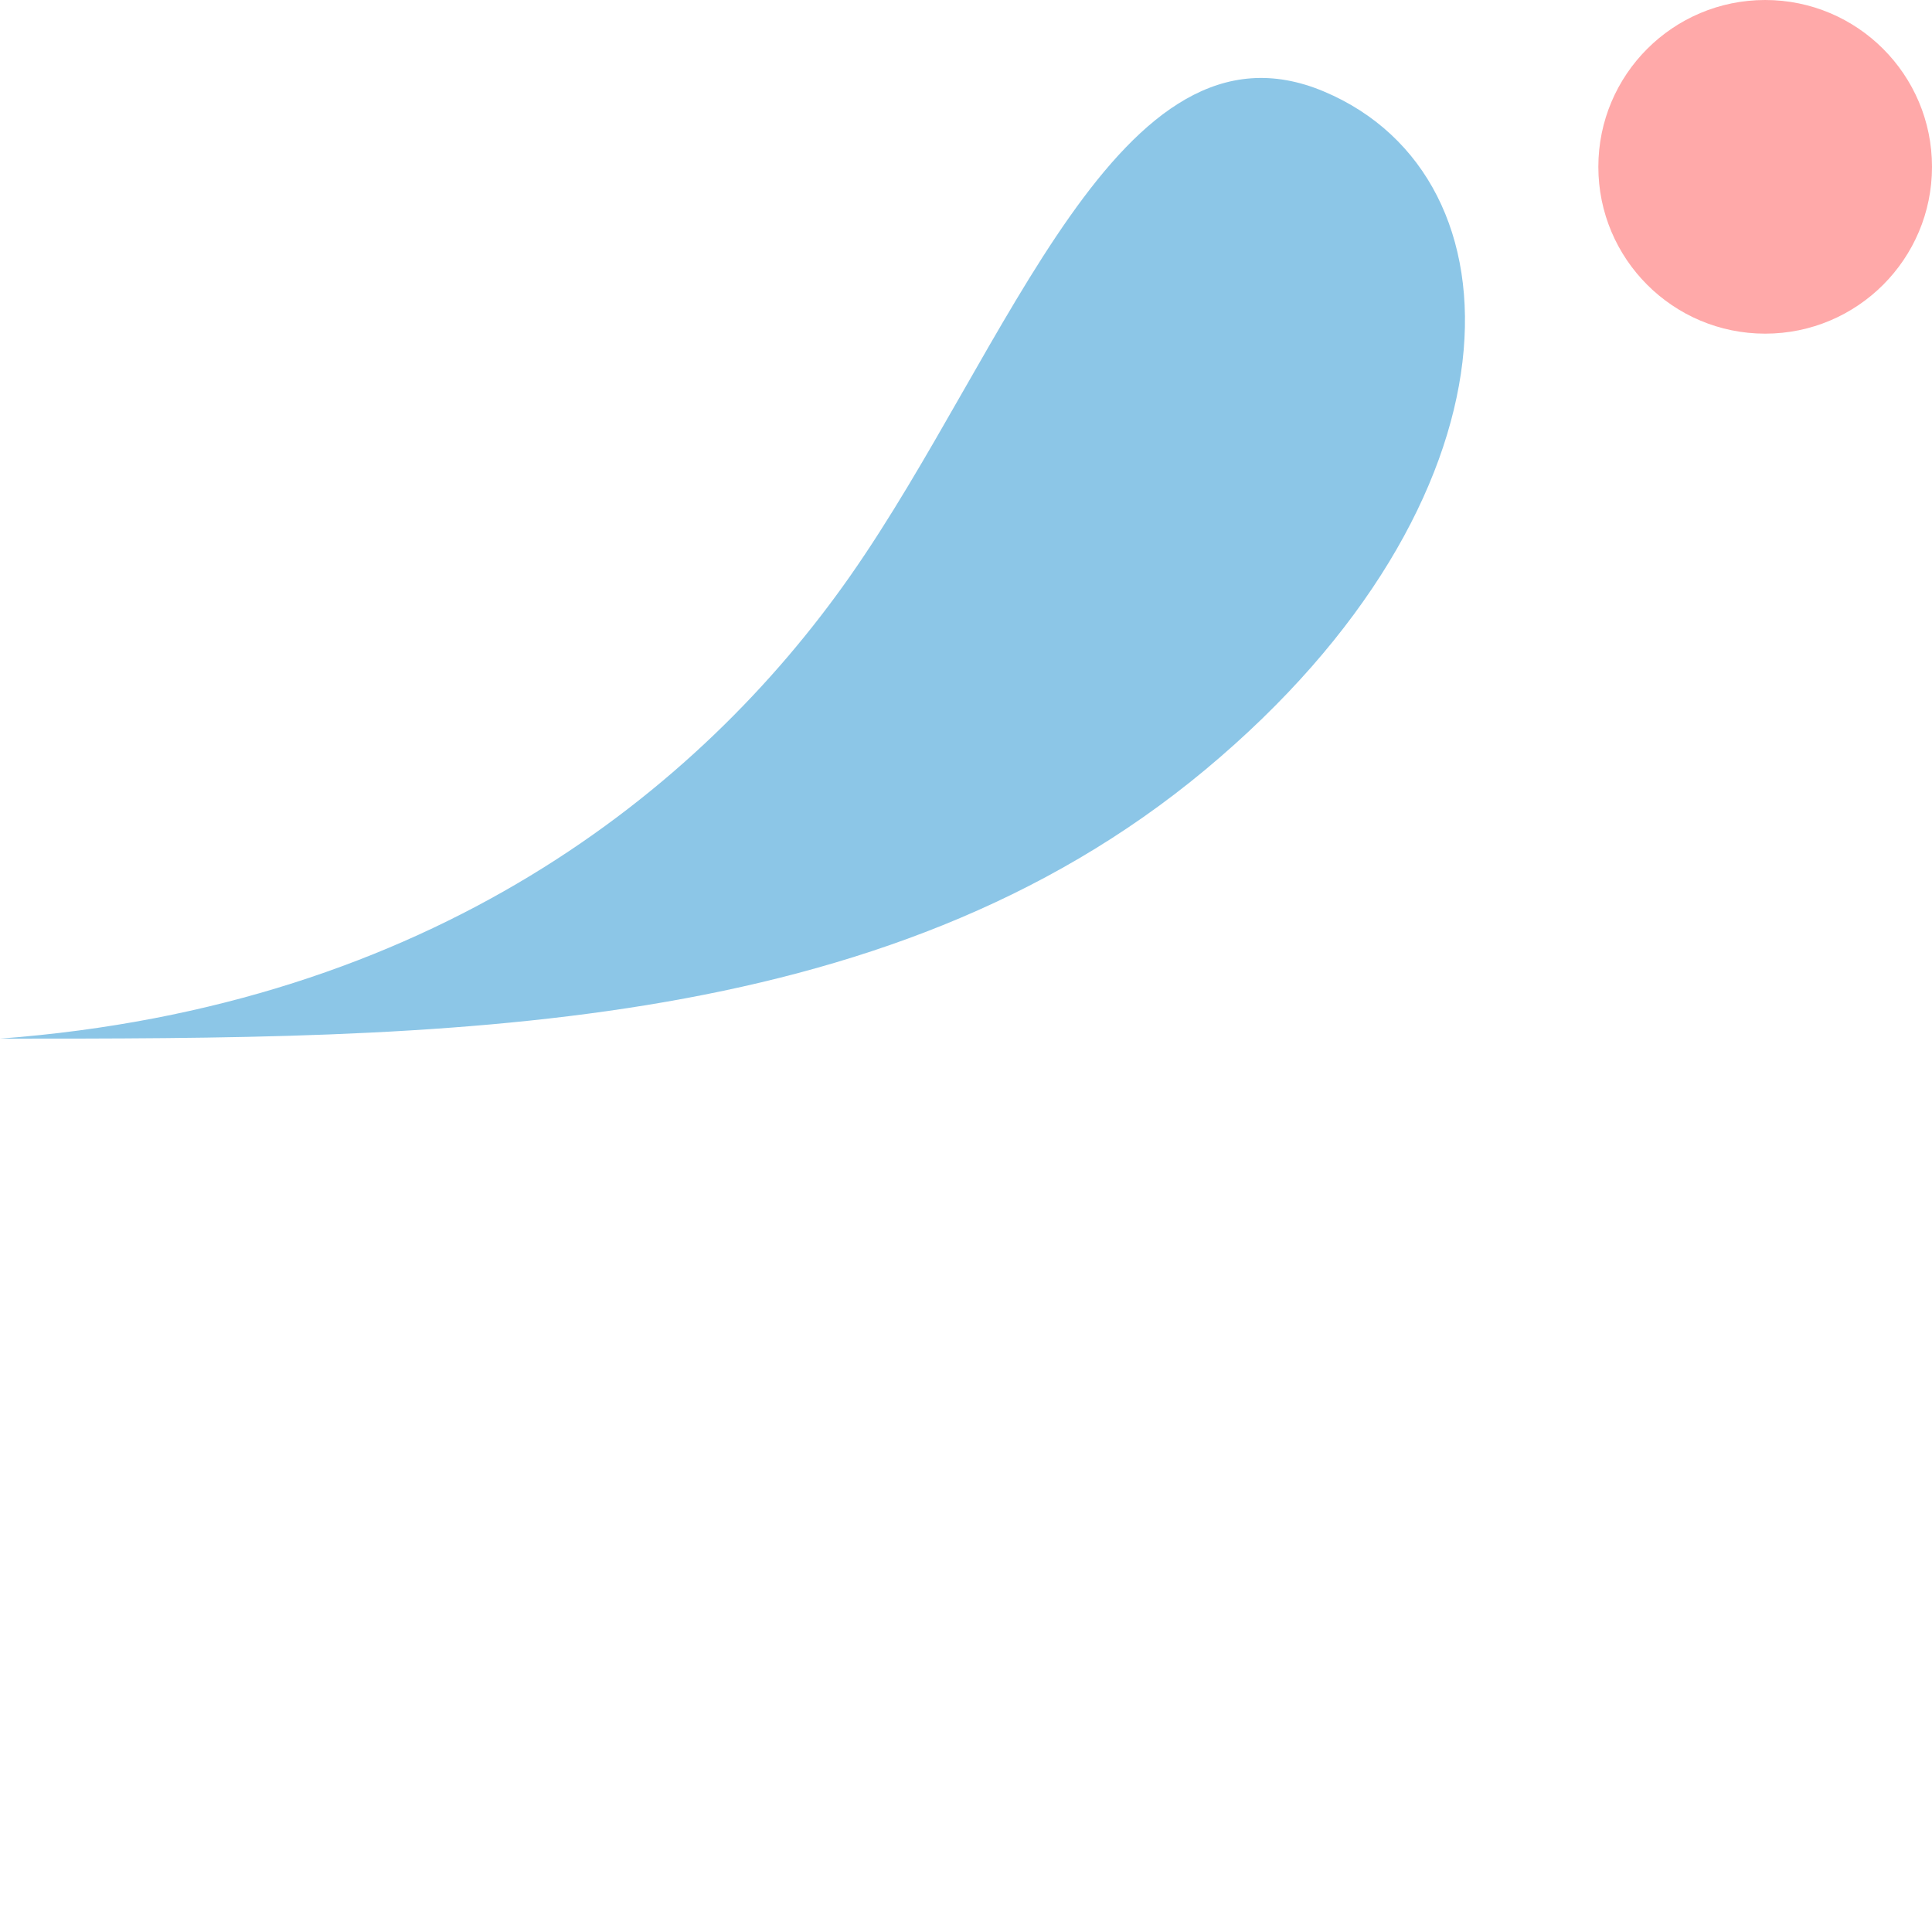 <svg xmlns="http://www.w3.org/2000/svg" x="0px" y="0px" viewBox="0 0 1000 1000" style="vertical-align: middle; max-width: 100%;" width="100%"><g>
	<path d="M0,537.6c228.41,0,456.82,0,623.96-139.28S791.09,91.92,685.24,47.35s-163.3,133.8-245.13,250.7   C362.12,409.47,222.84,520.89,0,537.6z" fill="rgba(0,129,203,0.45)"></path>
	<circle cx="913.65" cy="86.35" r="86.35" fill="rgb(255, 169, 169)"></circle>
</g></svg>